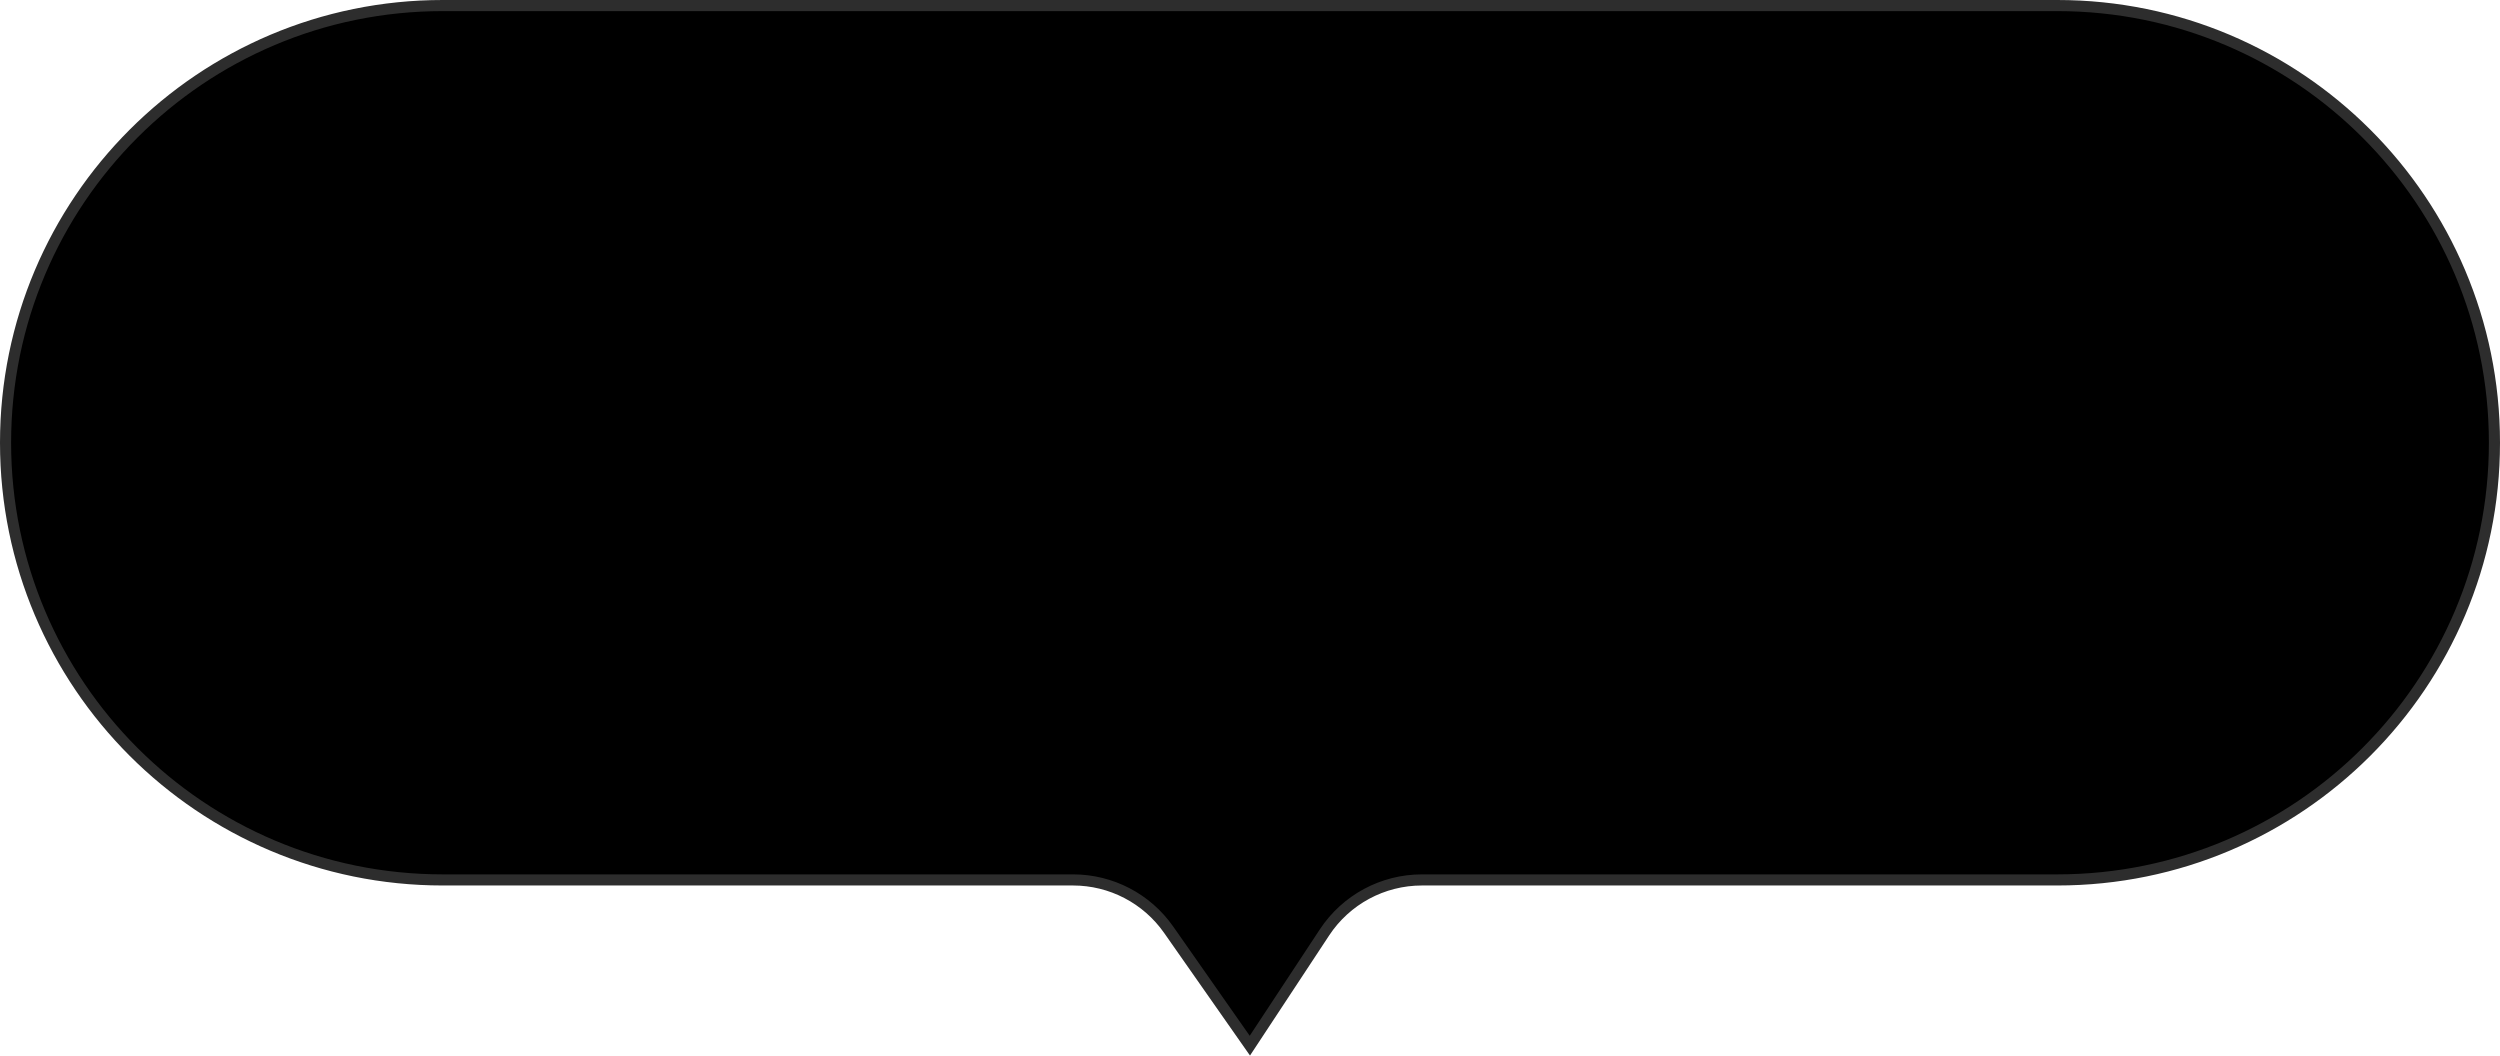 <?xml version="1.0" encoding="UTF-8"?> <svg xmlns="http://www.w3.org/2000/svg" width="225" height="95" viewBox="0 0 225 95" fill="none"> <g clip-path="url(#clip0_151_639)"> <path d="M39.847 0.5H185.153C206.884 0.5 224.5 18.116 224.5 39.847C224.5 61.578 206.884 79.194 185.153 79.194H127.973C124.442 79.194 121.148 80.968 119.205 83.916L112.487 94.11L105.177 83.671C103.212 80.865 100.002 79.194 96.576 79.194H39.847C18.116 79.194 0.5 61.578 0.5 39.847C0.5 18.116 18.116 0.5 39.847 0.5Z" fill="black" stroke="#2D2D2D"></path> </g> <defs> <clipPath id="clip0_151_639"> <rect width="225" height="95" fill="white"></rect> </clipPath> </defs> </svg> 